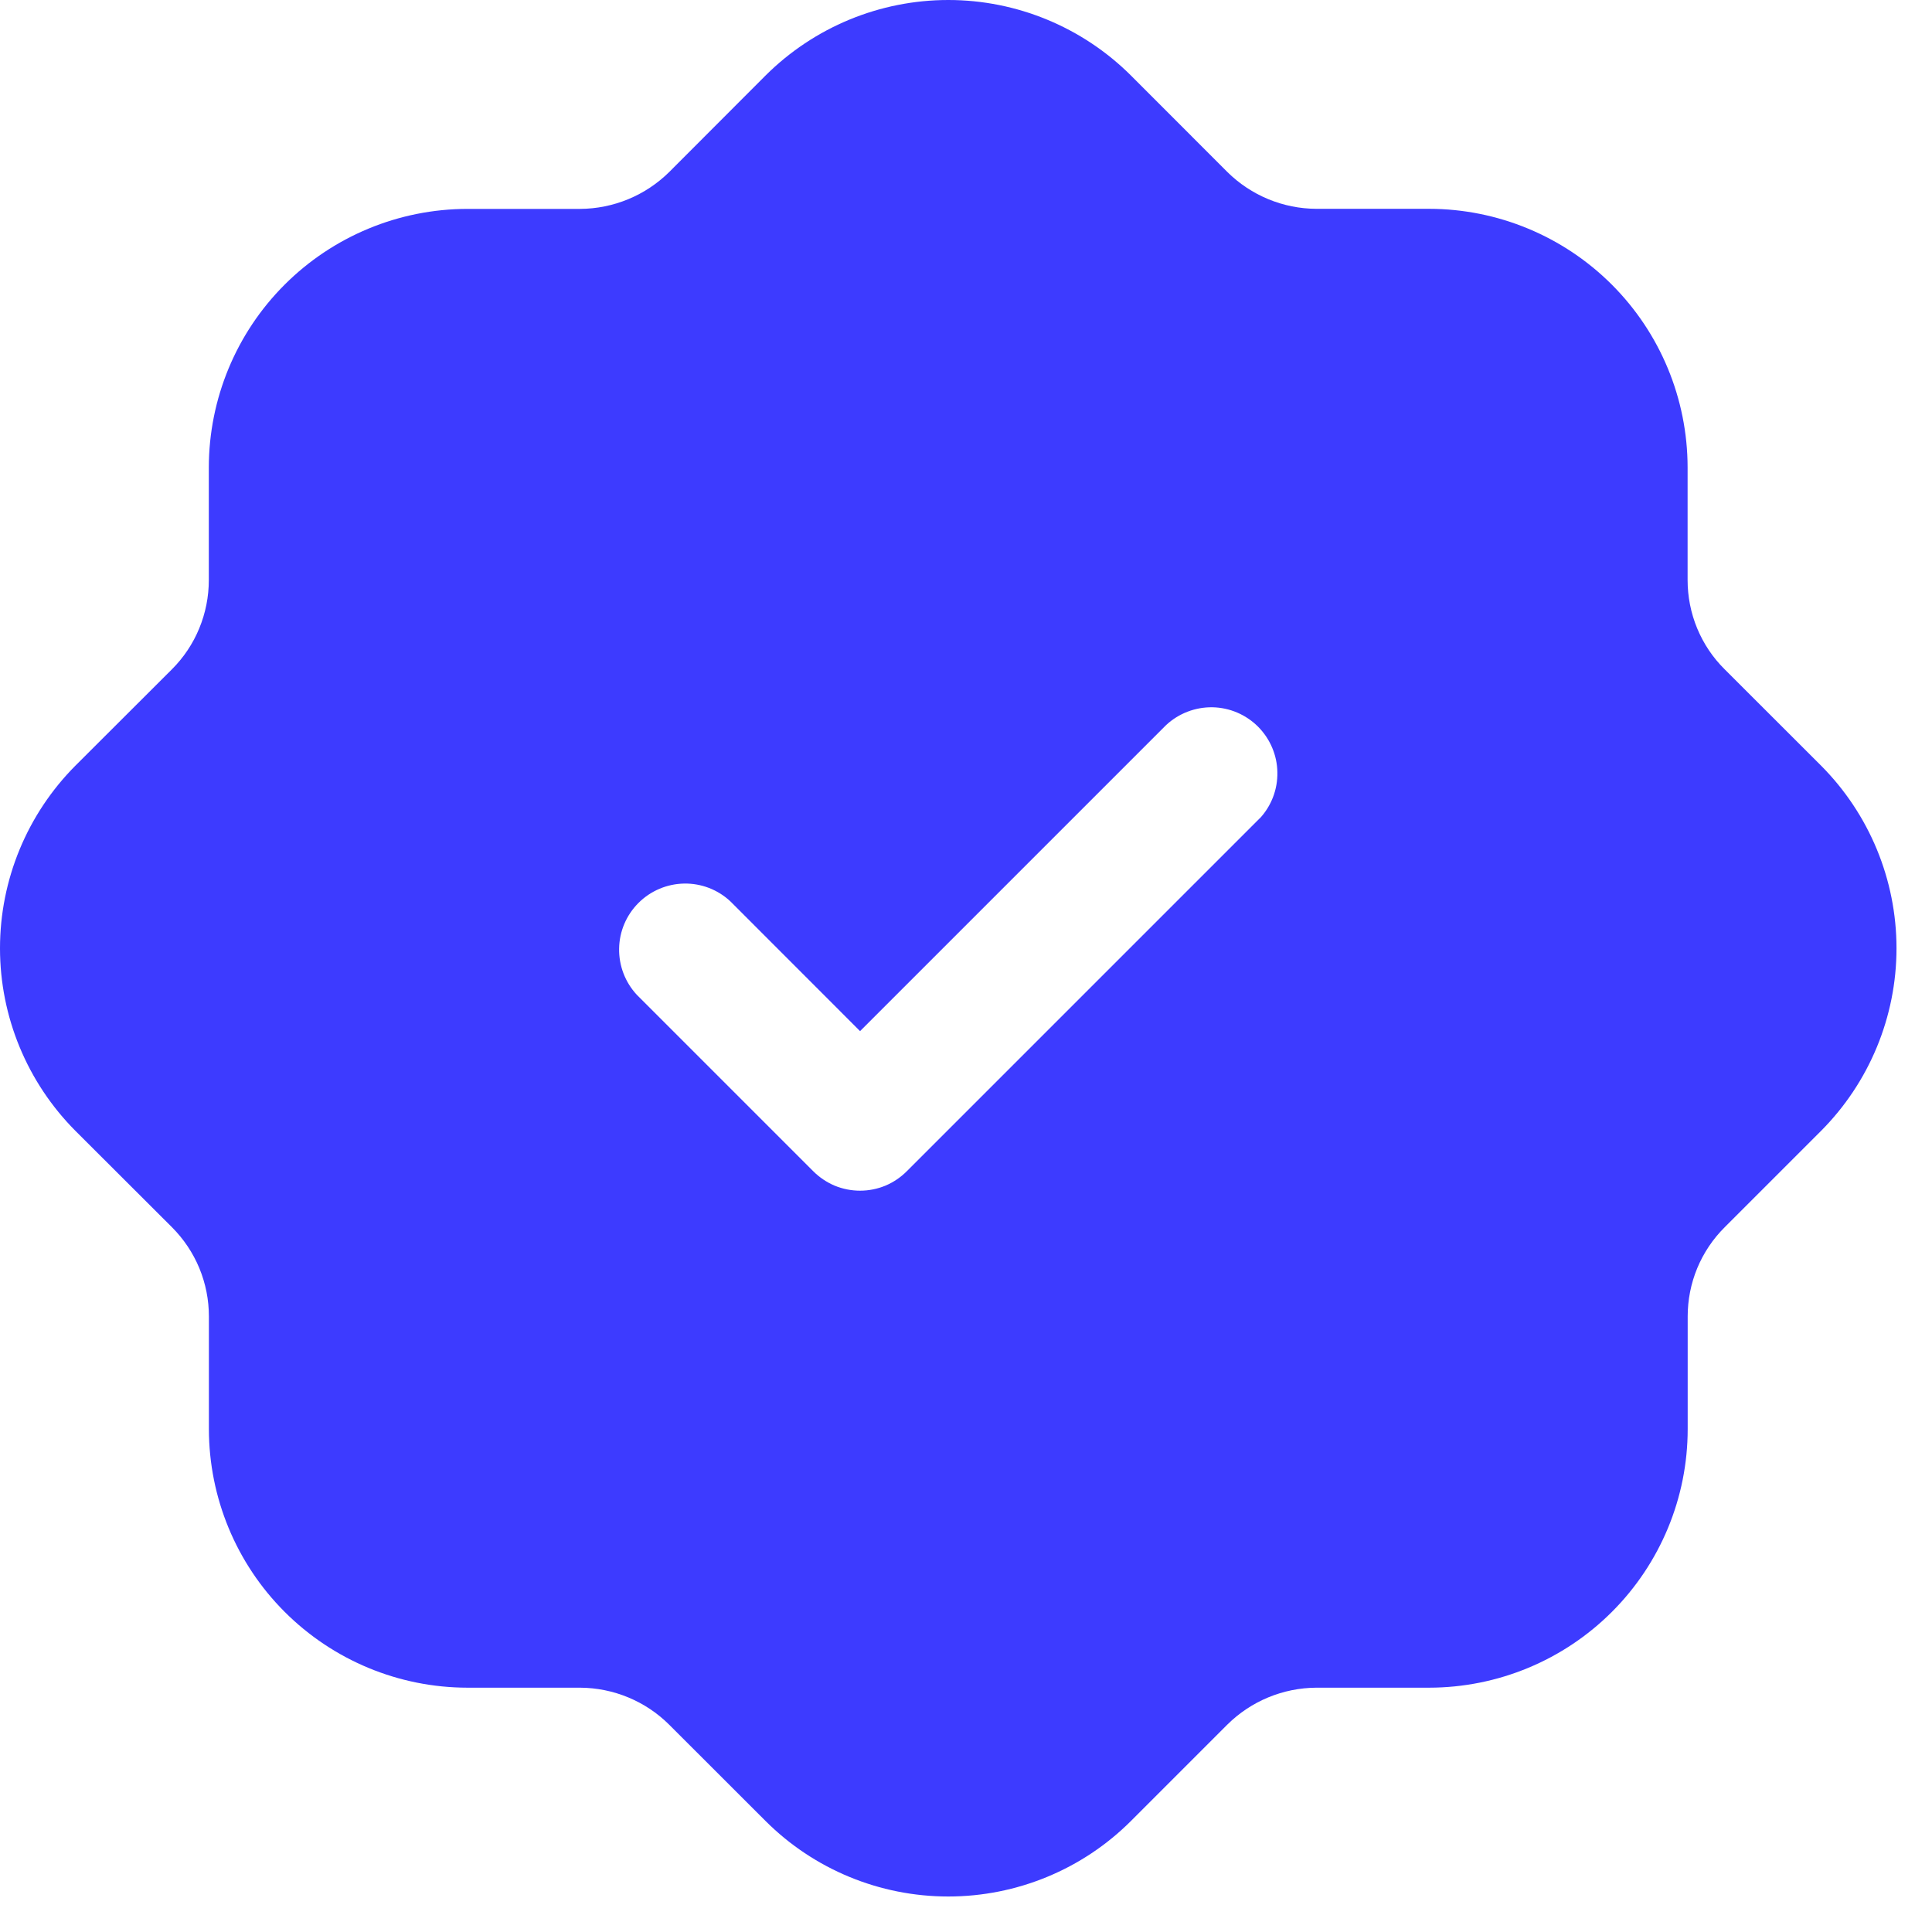 <?xml version="1.0" encoding="UTF-8"?> <svg xmlns="http://www.w3.org/2000/svg" width="24" height="24" viewBox="0 0 24 24" fill="none"><path d="M22.62 9.509L21.424 8.314C21.277 8.169 21.162 7.996 21.083 7.806C21.004 7.615 20.964 7.411 20.964 7.205V5.806C20.963 4.954 20.625 4.138 20.023 3.536C19.421 2.934 18.605 2.595 17.753 2.594H16.354C15.939 2.593 15.541 2.428 15.246 2.136L14.05 0.939C13.447 0.338 12.631 0 11.78 0C10.928 0 10.112 0.338 9.509 0.939L8.314 2.136C8.019 2.428 7.621 2.593 7.205 2.595H5.805C4.953 2.596 4.137 2.935 3.535 3.537C2.933 4.139 2.595 4.955 2.594 5.807V7.205C2.594 7.411 2.554 7.615 2.475 7.806C2.397 7.996 2.281 8.169 2.136 8.314L0.939 9.509C0.338 10.112 0 10.928 0 11.78C0 12.631 0.338 13.447 0.939 14.05L2.136 15.245C2.281 15.39 2.397 15.563 2.476 15.753C2.555 15.944 2.595 16.148 2.595 16.354V17.753C2.596 18.605 2.934 19.421 3.536 20.023C4.138 20.625 4.954 20.964 5.806 20.965H7.205C7.621 20.967 8.019 21.132 8.313 21.425L9.509 22.62C10.111 23.222 10.928 23.559 11.78 23.559C12.631 23.559 13.448 23.222 14.05 22.62L15.245 21.425C15.54 21.132 15.938 20.967 16.354 20.965H17.754C18.606 20.964 19.422 20.625 20.024 20.023C20.626 19.421 20.965 18.605 20.965 17.753V16.354C20.965 16.148 21.005 15.944 21.084 15.753C21.163 15.563 21.279 15.39 21.425 15.245L22.62 14.05C23.221 13.447 23.559 12.631 23.559 11.78C23.559 10.928 23.221 10.112 22.62 9.509ZM15.648 10.166L11.264 14.55C11.188 14.626 11.098 14.687 10.998 14.729C10.898 14.77 10.792 14.791 10.684 14.791C10.576 14.791 10.469 14.77 10.369 14.729C10.27 14.687 10.179 14.626 10.103 14.55L7.911 12.358C7.766 12.202 7.687 11.996 7.691 11.783C7.694 11.57 7.781 11.367 7.931 11.217C8.082 11.066 8.285 10.98 8.498 10.976C8.711 10.972 8.917 11.051 9.073 11.197L10.684 12.809L14.486 9.007C14.642 8.862 14.848 8.783 15.061 8.786C15.274 8.79 15.477 8.876 15.628 9.027C15.778 9.178 15.865 9.381 15.868 9.594C15.872 9.807 15.793 10.013 15.648 10.168V10.166Z" fill="#3D3BFF"></path></svg> 